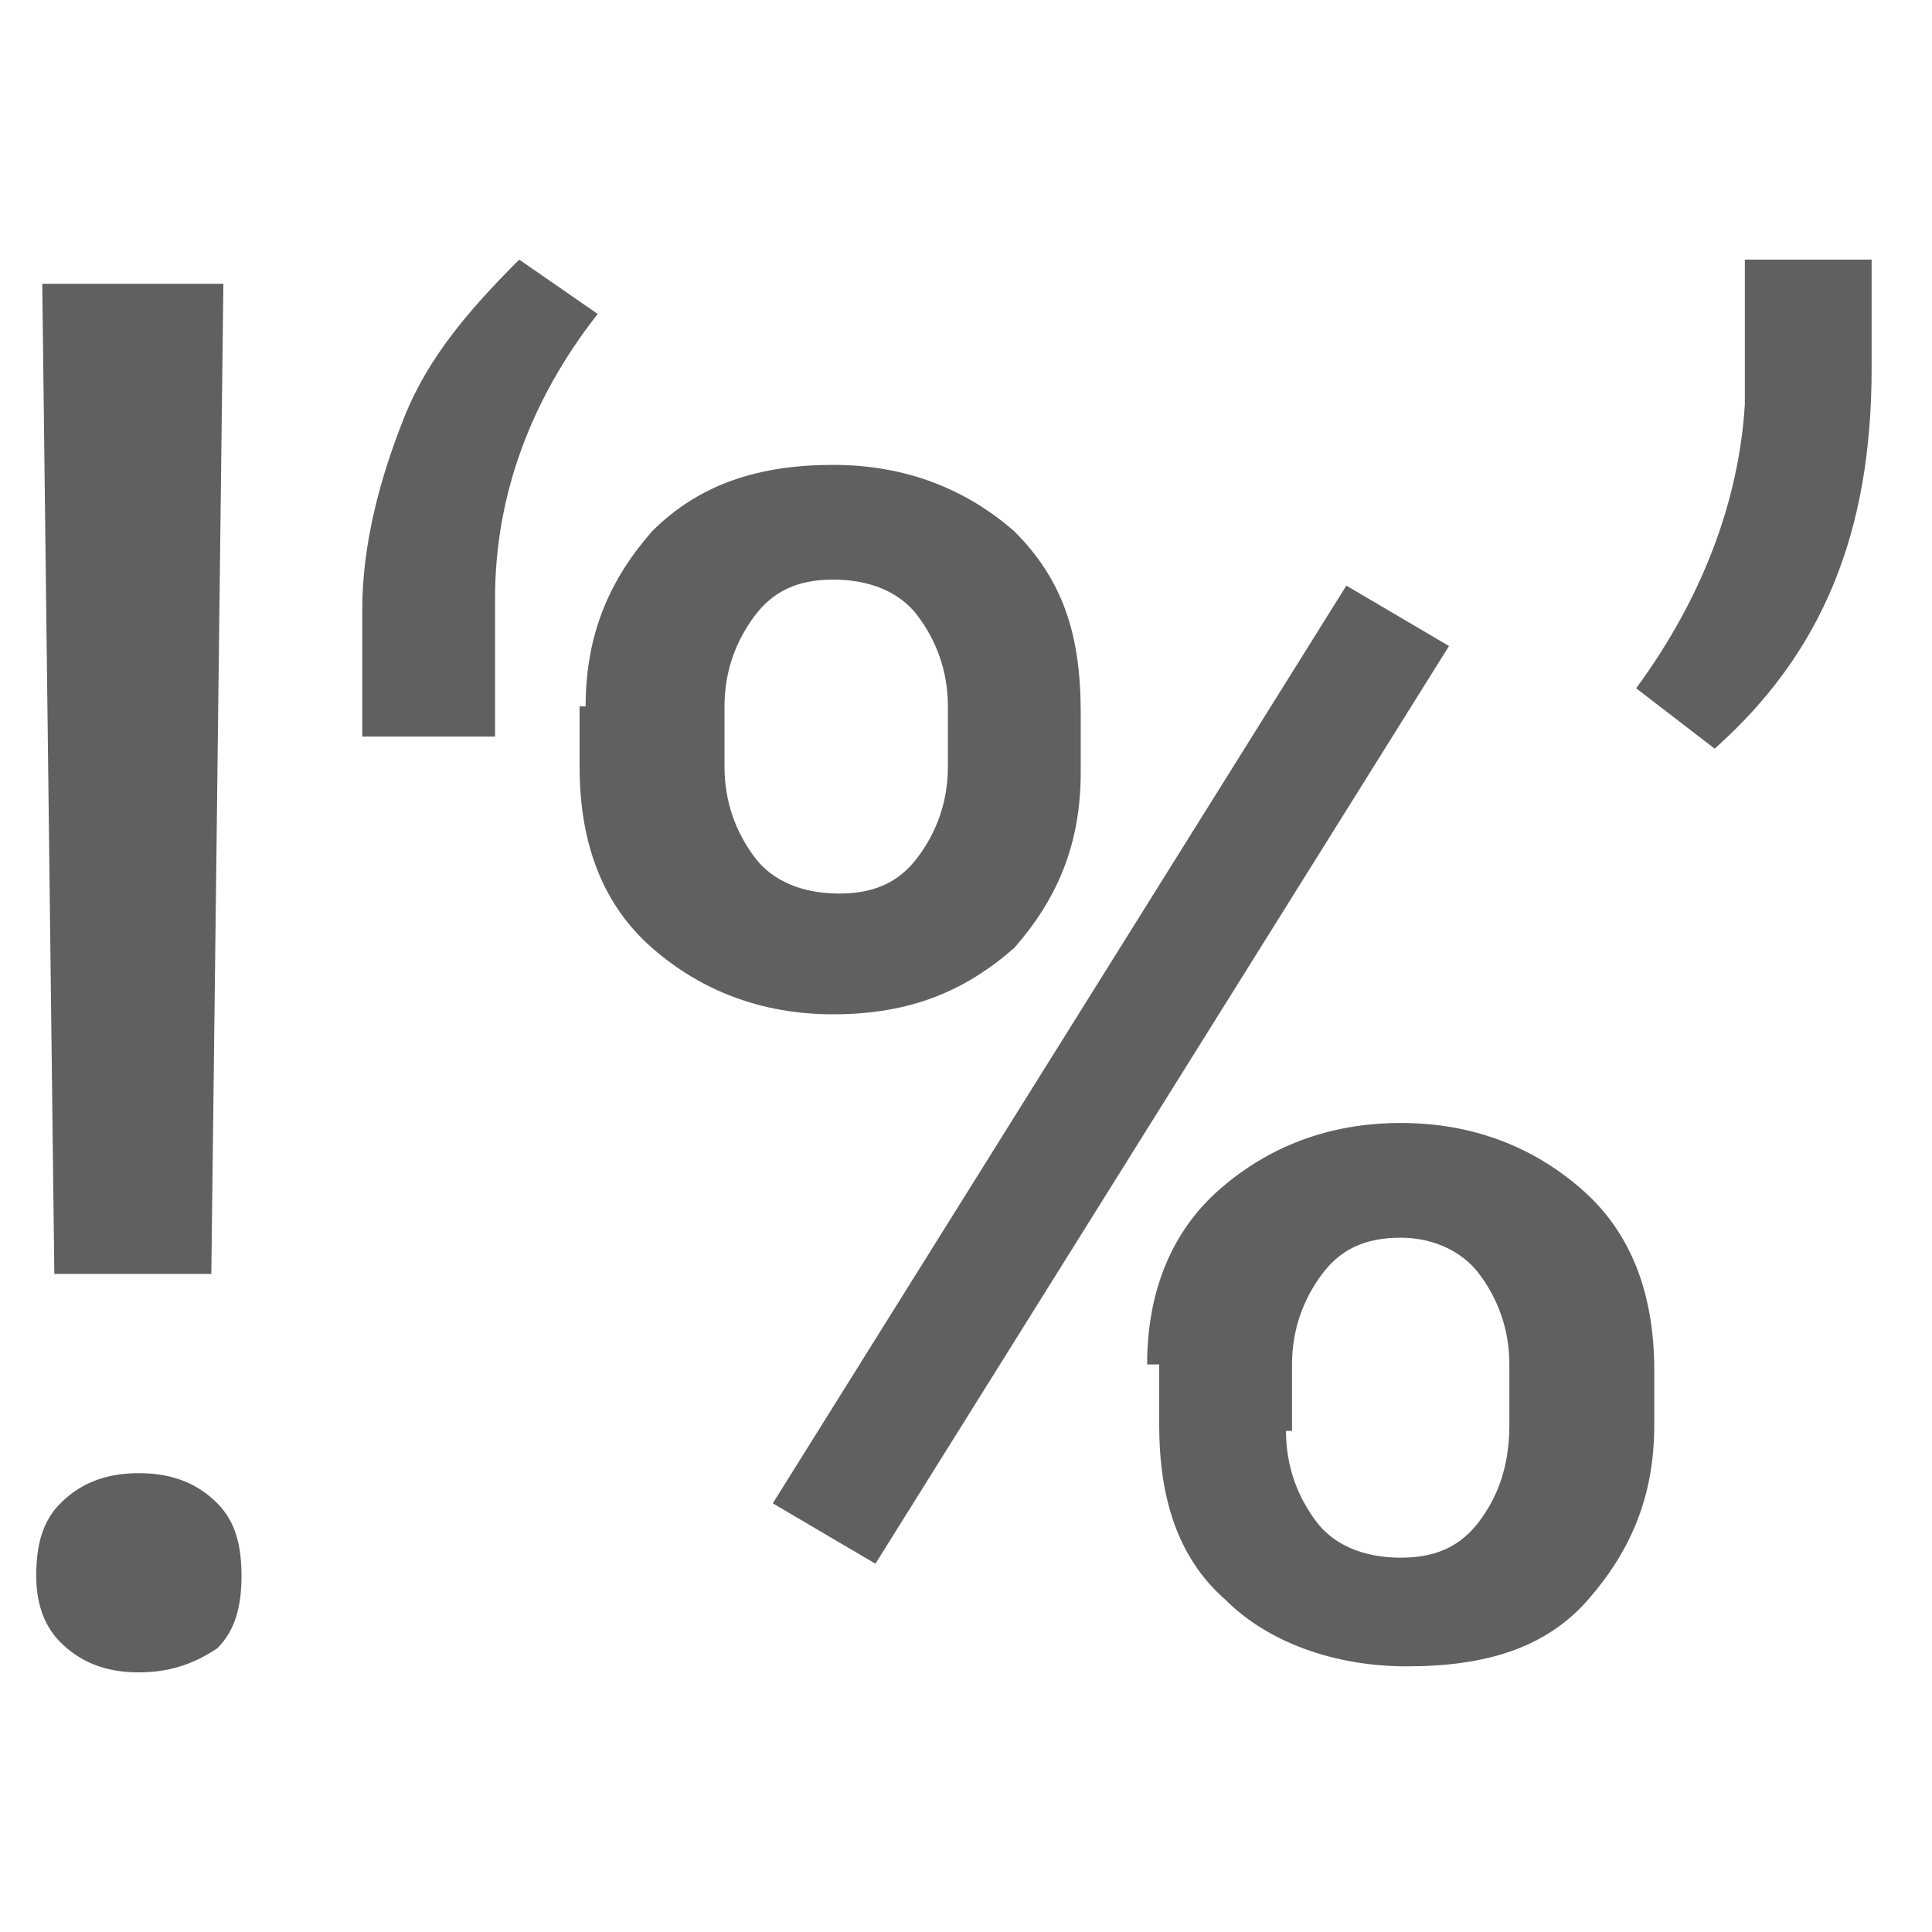 <?xml version="1.0" encoding="utf-8"?>
<!-- Generator: Adobe Illustrator 24.3.0, SVG Export Plug-In . SVG Version: 6.00 Build 0)  -->
<svg version="1.1" id="Layer_1" xmlns="http://www.w3.org/2000/svg" xmlns:xlink="http://www.w3.org/1999/xlink" x="0px" y="0px"
	 viewBox="0 0 32 32" style="enable-background:new 0 0 32 32;" xml:space="preserve">
<style type="text/css">
	.st0{fill:#606060;}
</style>
<path class="st0" d="M8.6,4.3l1.3,0.9c-1.1,1.4-1.7,3-1.7,4.7v2.3H6v-2.1C6,9,6.3,7.9,6.7,6.9C7.1,5.9,7.8,5.1,8.6,4.3z M28.4,12.4
	l-1.3-1c1.1-1.5,1.7-3.1,1.8-4.7V4.3H31v1.8C31,8.8,30.2,10.8,28.4,12.4z M9.7,11.7c0-1.2,0.4-2.1,1.1-2.9c0.8-0.8,1.8-1.1,3-1.1
	c1.2,0,2.2,0.4,3,1.1c0.8,0.8,1.1,1.7,1.1,3v1c0,1.2-0.4,2.1-1.1,2.9c-0.8,0.7-1.7,1.1-3,1.1c-1.2,0-2.2-0.4-3-1.1
	c-0.8-0.7-1.2-1.7-1.2-3V11.7z M12,12.7c0,0.6,0.2,1.1,0.5,1.5s0.8,0.6,1.4,0.6c0.6,0,1-0.2,1.3-0.6c0.3-0.4,0.5-0.9,0.5-1.5v-1
	c0-0.6-0.2-1.1-0.5-1.5s-0.8-0.6-1.4-0.6s-1,0.2-1.3,0.6c-0.3,0.4-0.5,0.9-0.5,1.5V12.7z M14.5,25.9l-1.7-1l9.5-15.2l1.7,1
	L14.5,25.9z M19,22.6c0-1.2,0.4-2.2,1.2-2.9s1.8-1.1,3-1.1c1.2,0,2.2,0.4,3,1.1s1.2,1.7,1.2,3v0.9c0,1.2-0.4,2.1-1.1,2.9
	c-0.7,0.8-1.7,1.1-3,1.1c-1.2,0-2.3-0.4-3-1.1c-0.8-0.7-1.1-1.7-1.1-2.9V22.6z M21.3,23.7c0,0.6,0.2,1.1,0.5,1.5s0.8,0.6,1.4,0.6
	c0.6,0,1-0.2,1.3-0.6c0.3-0.4,0.5-0.9,0.5-1.6v-1c0-0.6-0.2-1.1-0.5-1.5c-0.3-0.4-0.8-0.6-1.3-0.6c-0.6,0-1,0.2-1.3,0.6
	c-0.3,0.4-0.5,0.9-0.5,1.5V23.7z"/>
<path class="st0" d="M0.6,26.1c0-0.5,0.1-0.9,0.4-1.2c0.3-0.3,0.7-0.5,1.3-0.5s1,0.2,1.3,0.5S4,25.6,4,26.1S3.9,27,3.6,27.3
	c-0.3,0.2-0.7,0.4-1.3,0.4s-1-0.2-1.3-0.5S0.6,26.5,0.6,26.1z M3.5,21.1H0.9L0.7,4.7h3L3.5,21.1z"/>
</svg>
